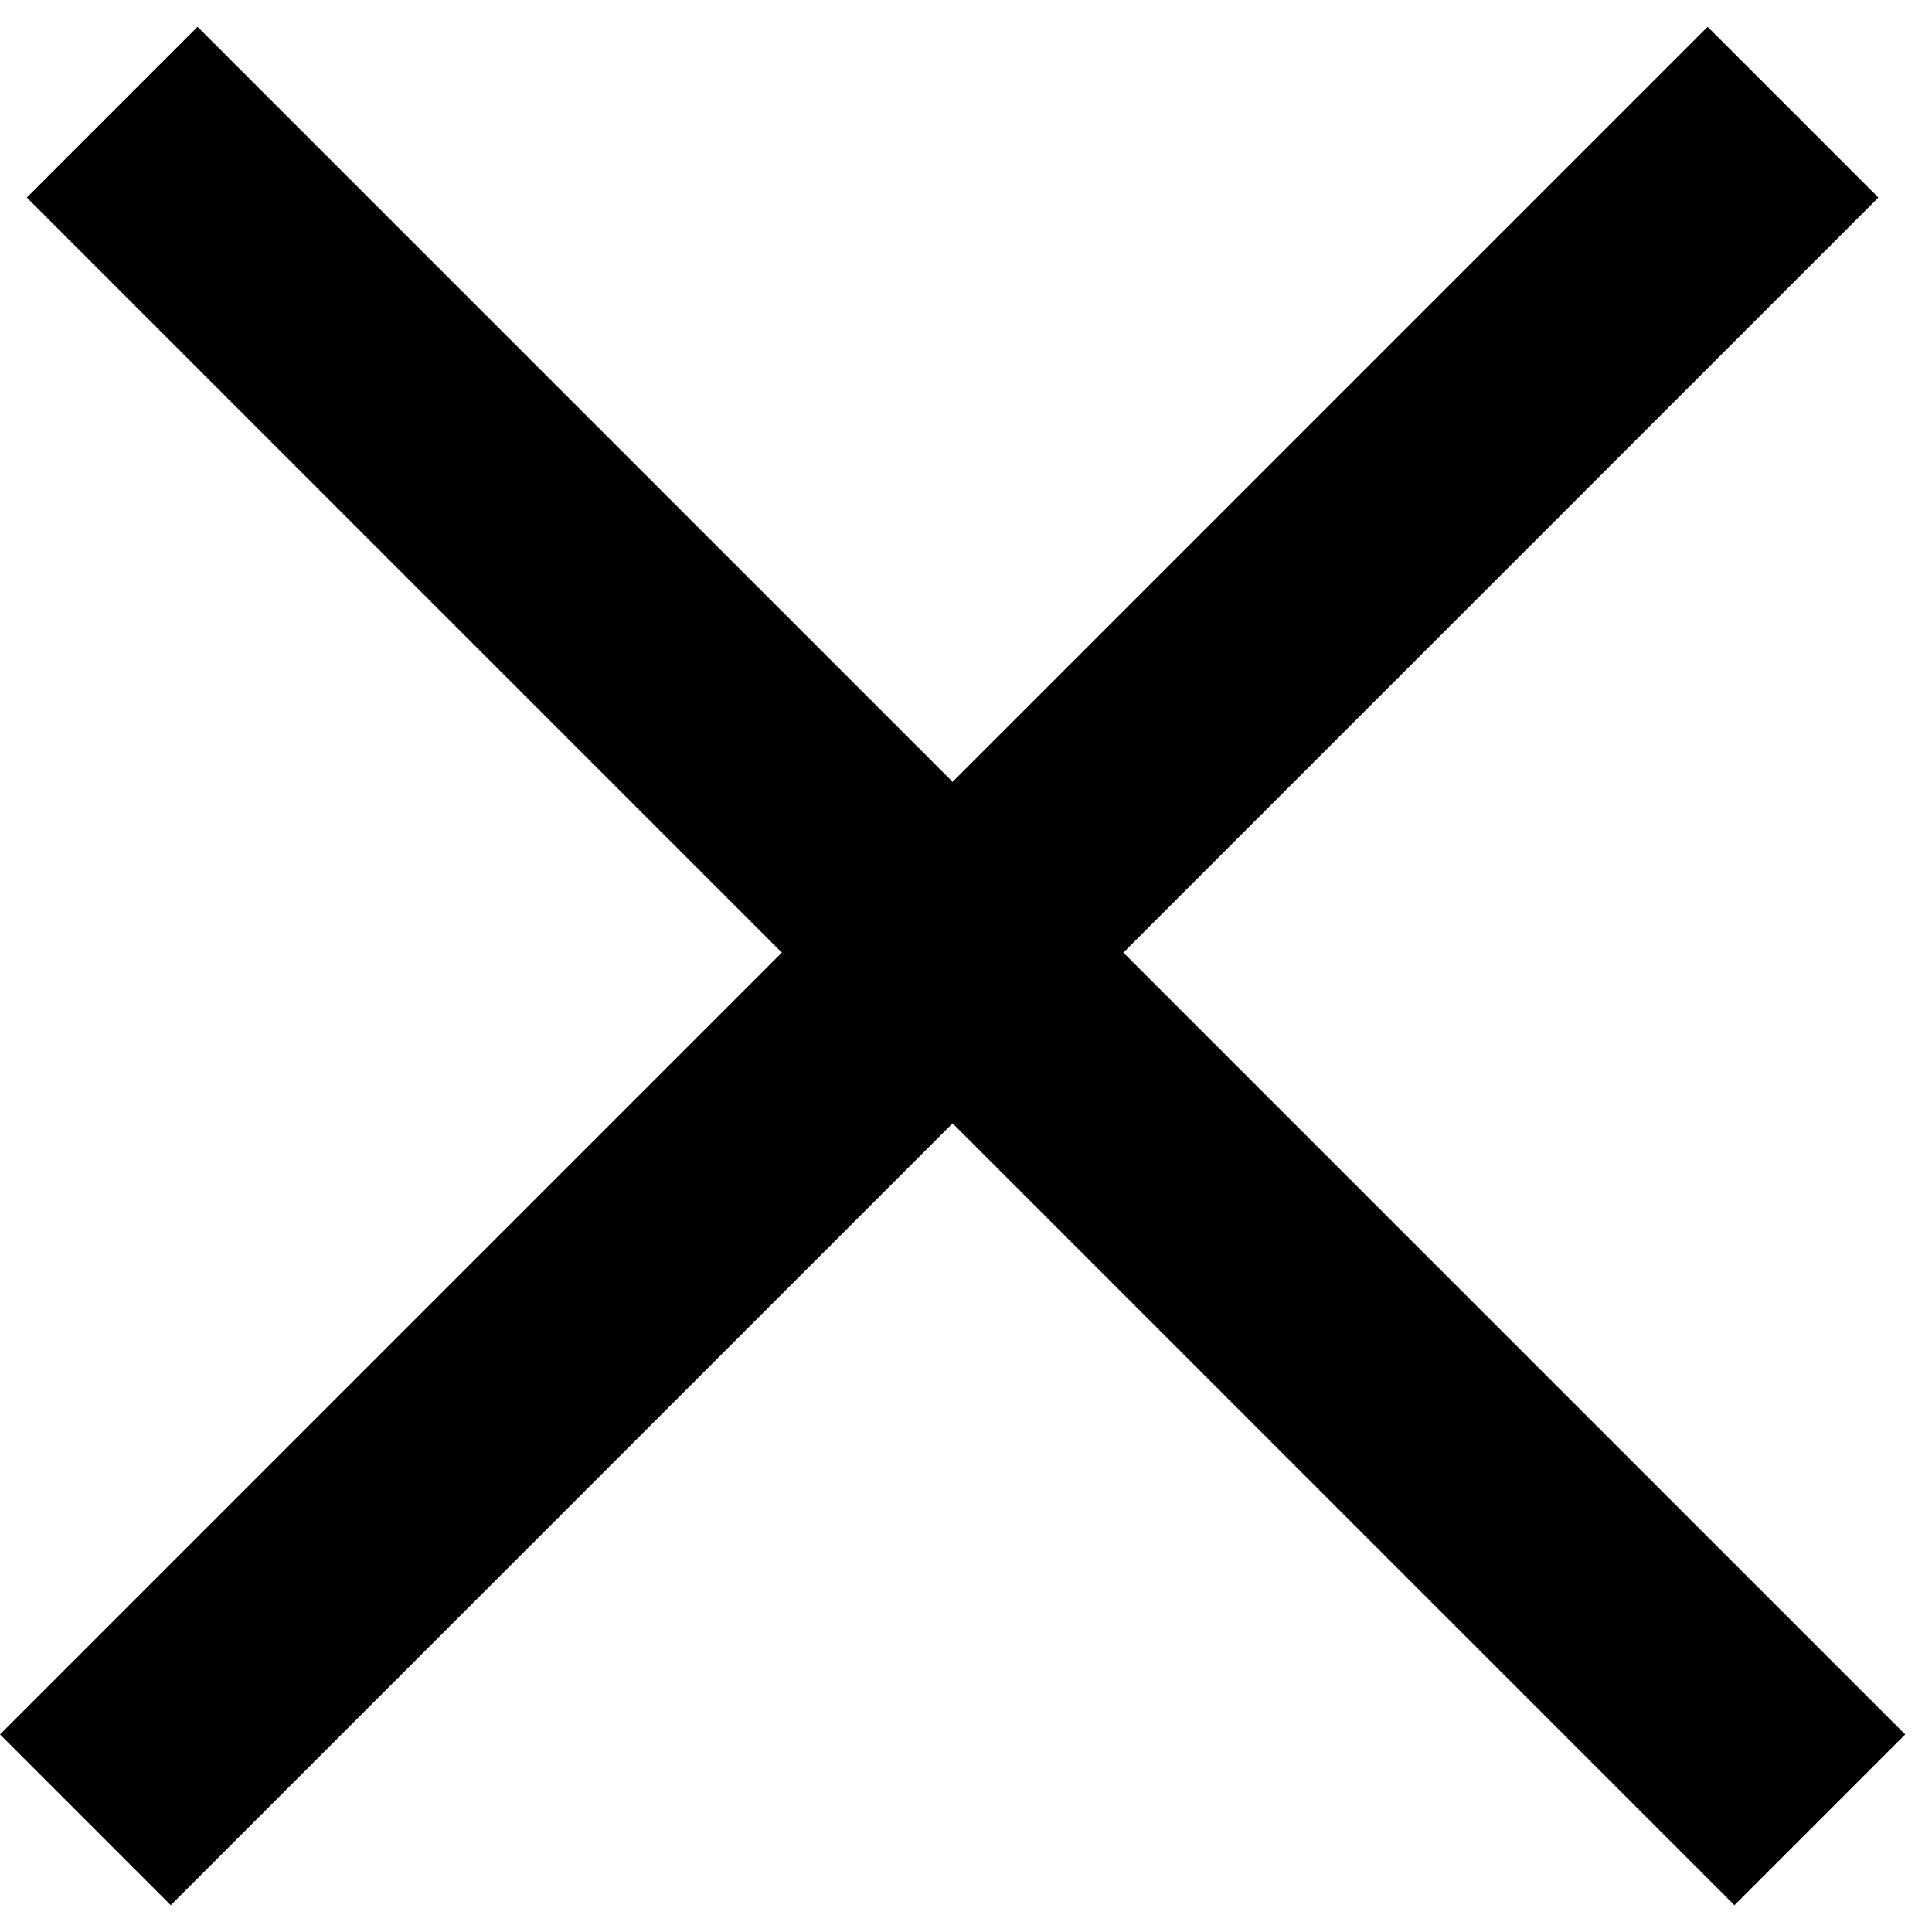 <svg xmlns="http://www.w3.org/2000/svg" width="16" height="16" viewBox="0 0 16 16" fill="none"><path d="M1.636 0.222L15.778 14.364L14.364 15.778L0.222 1.636L1.636 0.222Z" fill="black"></path><path d="M0 14.364L14.142 0.222L15.556 1.636L1.414 15.778L0 14.364Z" fill="black"></path></svg>